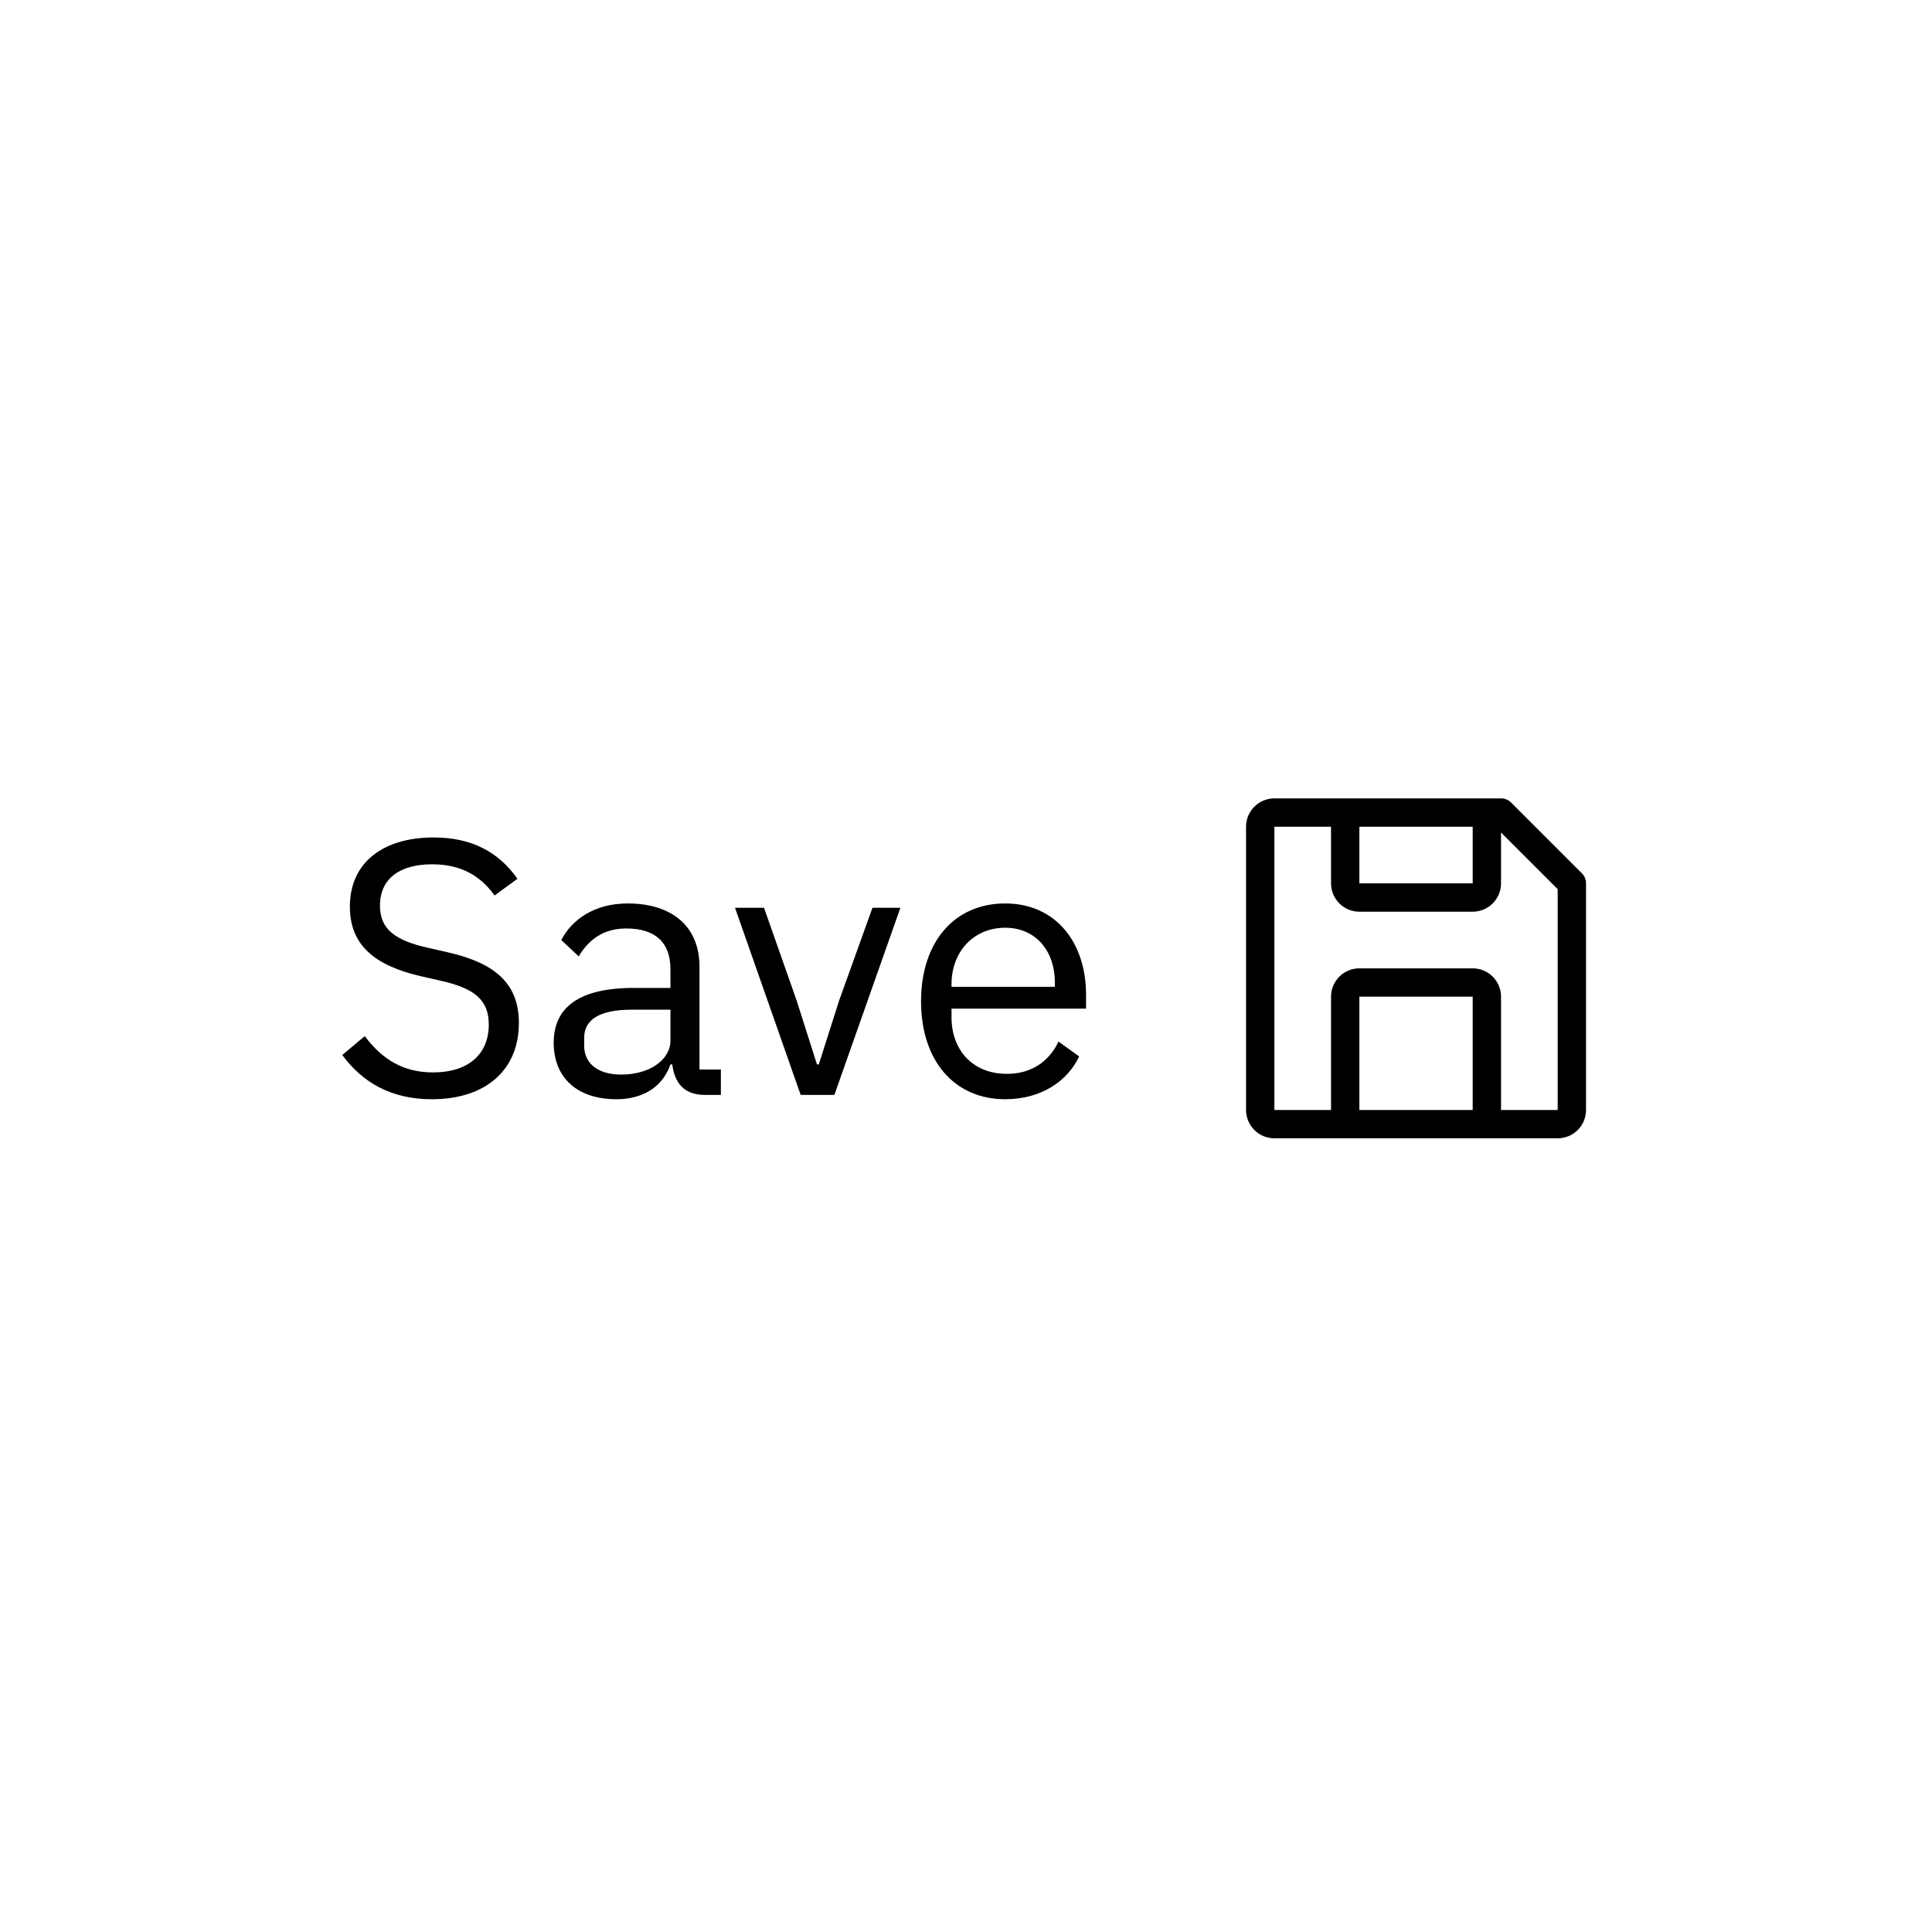 <svg xmlns="http://www.w3.org/2000/svg" xmlns:xlink="http://www.w3.org/1999/xlink" width="288px" height="288px" viewBox="0 0 288 288" version="1.1"><!--Generator: Sketch 50.2 (55047) - http://www.bohemiancoding.com/sketch--><title>Sizing correct size do</title><desc>Created with Sketch.</desc><defs><path d="M10.5,0 C4.725,0 0,4.725 0,10.5 C0,16.275 4.725,21 10.5,21 C16.275,21 21,16.275 21,10.5 C21,4.725 16.275,0 10.5,0 Z" id="sizing-correct-size-do_svg__path-1"/></defs><g id="sizing-correct-size-do_svg__Desktop" stroke="none" stroke-width="1" fill="none" fill-rule="evenodd"><g id="sizing-correct-size-do_svg__Icons_Desktop_1312px" transform="translate(-352, -16843)"><g id="sizing-correct-size-do_svg__Sizing-correct-size-do" transform="translate(352, 16843)"><rect id="sizing-correct-size-do_svg__Rectangle-3" fill="#FFFFFF" x="0" y="0" width="288" height="288"/><g id="sizing-correct-size-do_svg__Page-1" transform="translate(51, 119)" fill="#000000"><path d="M0.021,38.267 L3.373,35.457 C6.022,38.97 9.157,40.861 13.536,40.861 C18.942,40.861 21.861,38.051 21.861,33.727 C21.861,30.16 19.861,28.377 14.887,27.242 L11.806,26.539 C4.94,24.972 1.156,21.945 1.156,16.162 C1.156,9.461 6.238,5.839 13.644,5.839 C19.32,5.839 23.321,8.001 26.132,12.001 L22.726,14.487 C20.672,11.622 17.807,9.839 13.428,9.839 C8.616,9.839 5.643,11.947 5.643,16 C5.643,19.567 7.968,21.189 12.725,22.269 L15.806,22.972 C23.158,24.647 26.348,27.89 26.348,33.511 C26.348,40.429 21.483,44.861 13.374,44.861 C7.319,44.861 3.048,42.375 0.021,38.267" id="sizing-correct-size-do_svg__Fill-1"/><path d="M48.945,36.105 L48.945,31.511 L43.215,31.511 C38.295,31.511 36.079,33.025 36.079,35.727 L36.079,36.862 C36.079,39.618 38.241,41.186 41.593,41.186 C45.863,41.186 48.945,38.97 48.945,36.105 Z M54.026,44.212 C50.837,44.212 49.539,42.266 49.215,39.672 L48.945,39.672 C47.755,43.077 44.782,44.861 40.89,44.861 C34.997,44.861 31.537,41.618 31.537,36.429 C31.537,31.187 35.322,28.269 43.431,28.269 L48.945,28.269 L48.945,25.512 C48.945,21.567 46.782,19.405 42.349,19.405 C38.998,19.405 36.781,21.026 35.268,23.567 L32.673,21.134 C34.186,18.162 37.538,15.676 42.566,15.676 C49.269,15.676 53.27,19.189 53.27,25.08 L53.27,40.429 L56.459,40.429 L56.459,44.212 L54.026,44.212 Z" id="sizing-correct-size-do_svg__Fill-3"/><polygon id="sizing-correct-size-do_svg__Fill-5" points="68.352 44.212 58.568 16.324 62.892 16.324 67.758 30.16 70.785 39.672 71.056 39.672 74.083 30.16 79.056 16.324 83.219 16.324 73.38 44.212"/><path d="M90.841,27.728 L90.841,28.106 L106.248,28.106 L106.248,27.512 C106.248,22.594 103.275,19.297 98.842,19.297 C94.139,19.297 90.841,22.864 90.841,27.728 M86.3,30.268 C86.3,21.405 91.274,15.676 98.842,15.676 C106.302,15.676 110.897,21.405 110.897,29.295 L110.897,31.349 L90.841,31.349 L90.841,32.646 C90.841,37.456 93.922,41.077 99.112,41.077 C102.626,41.077 105.329,39.348 106.789,36.267 L109.87,38.483 C108.086,42.266 104.086,44.861 98.842,44.861 C91.274,44.861 86.3,39.132 86.3,30.268" id="sizing-correct-size-do_svg__Fill-7"/><path d="M172.757,46.462 L172.757,29.572 C172.757,27.24 170.866,25.35 168.533,25.35 L151.639,25.35 C149.307,25.35 147.416,27.24 147.416,29.572 L147.416,46.462 L138.969,46.462 L138.969,4.238 L147.416,4.238 L147.416,12.683 C147.416,15.015 149.307,16.905 151.639,16.905 L168.533,16.905 C170.866,16.905 172.757,15.015 172.757,12.683 L172.757,5.104 L181.204,13.548 L181.204,46.462 L172.757,46.462 Z M151.639,46.462 L168.533,46.462 L168.533,29.572 L151.639,29.572 L151.639,46.462 Z M151.639,12.683 L168.533,12.683 L168.533,4.238 L151.639,4.238 L151.639,12.683 Z M184.814,11.184 L174.256,0.628 C173.857,0.233 173.318,0.013 172.757,0.016 L138.969,0.016 C136.637,0.016 134.746,1.906 134.746,4.238 L134.746,46.462 C134.746,48.794 136.637,50.684 138.969,50.684 L181.204,50.684 C183.536,50.684 185.427,48.794 185.427,46.462 L185.427,12.683 C185.43,12.122 185.21,11.583 184.814,11.184 Z" id="sizing-correct-size-do_svg__Fill-9"/></g></g></g></g></svg>
